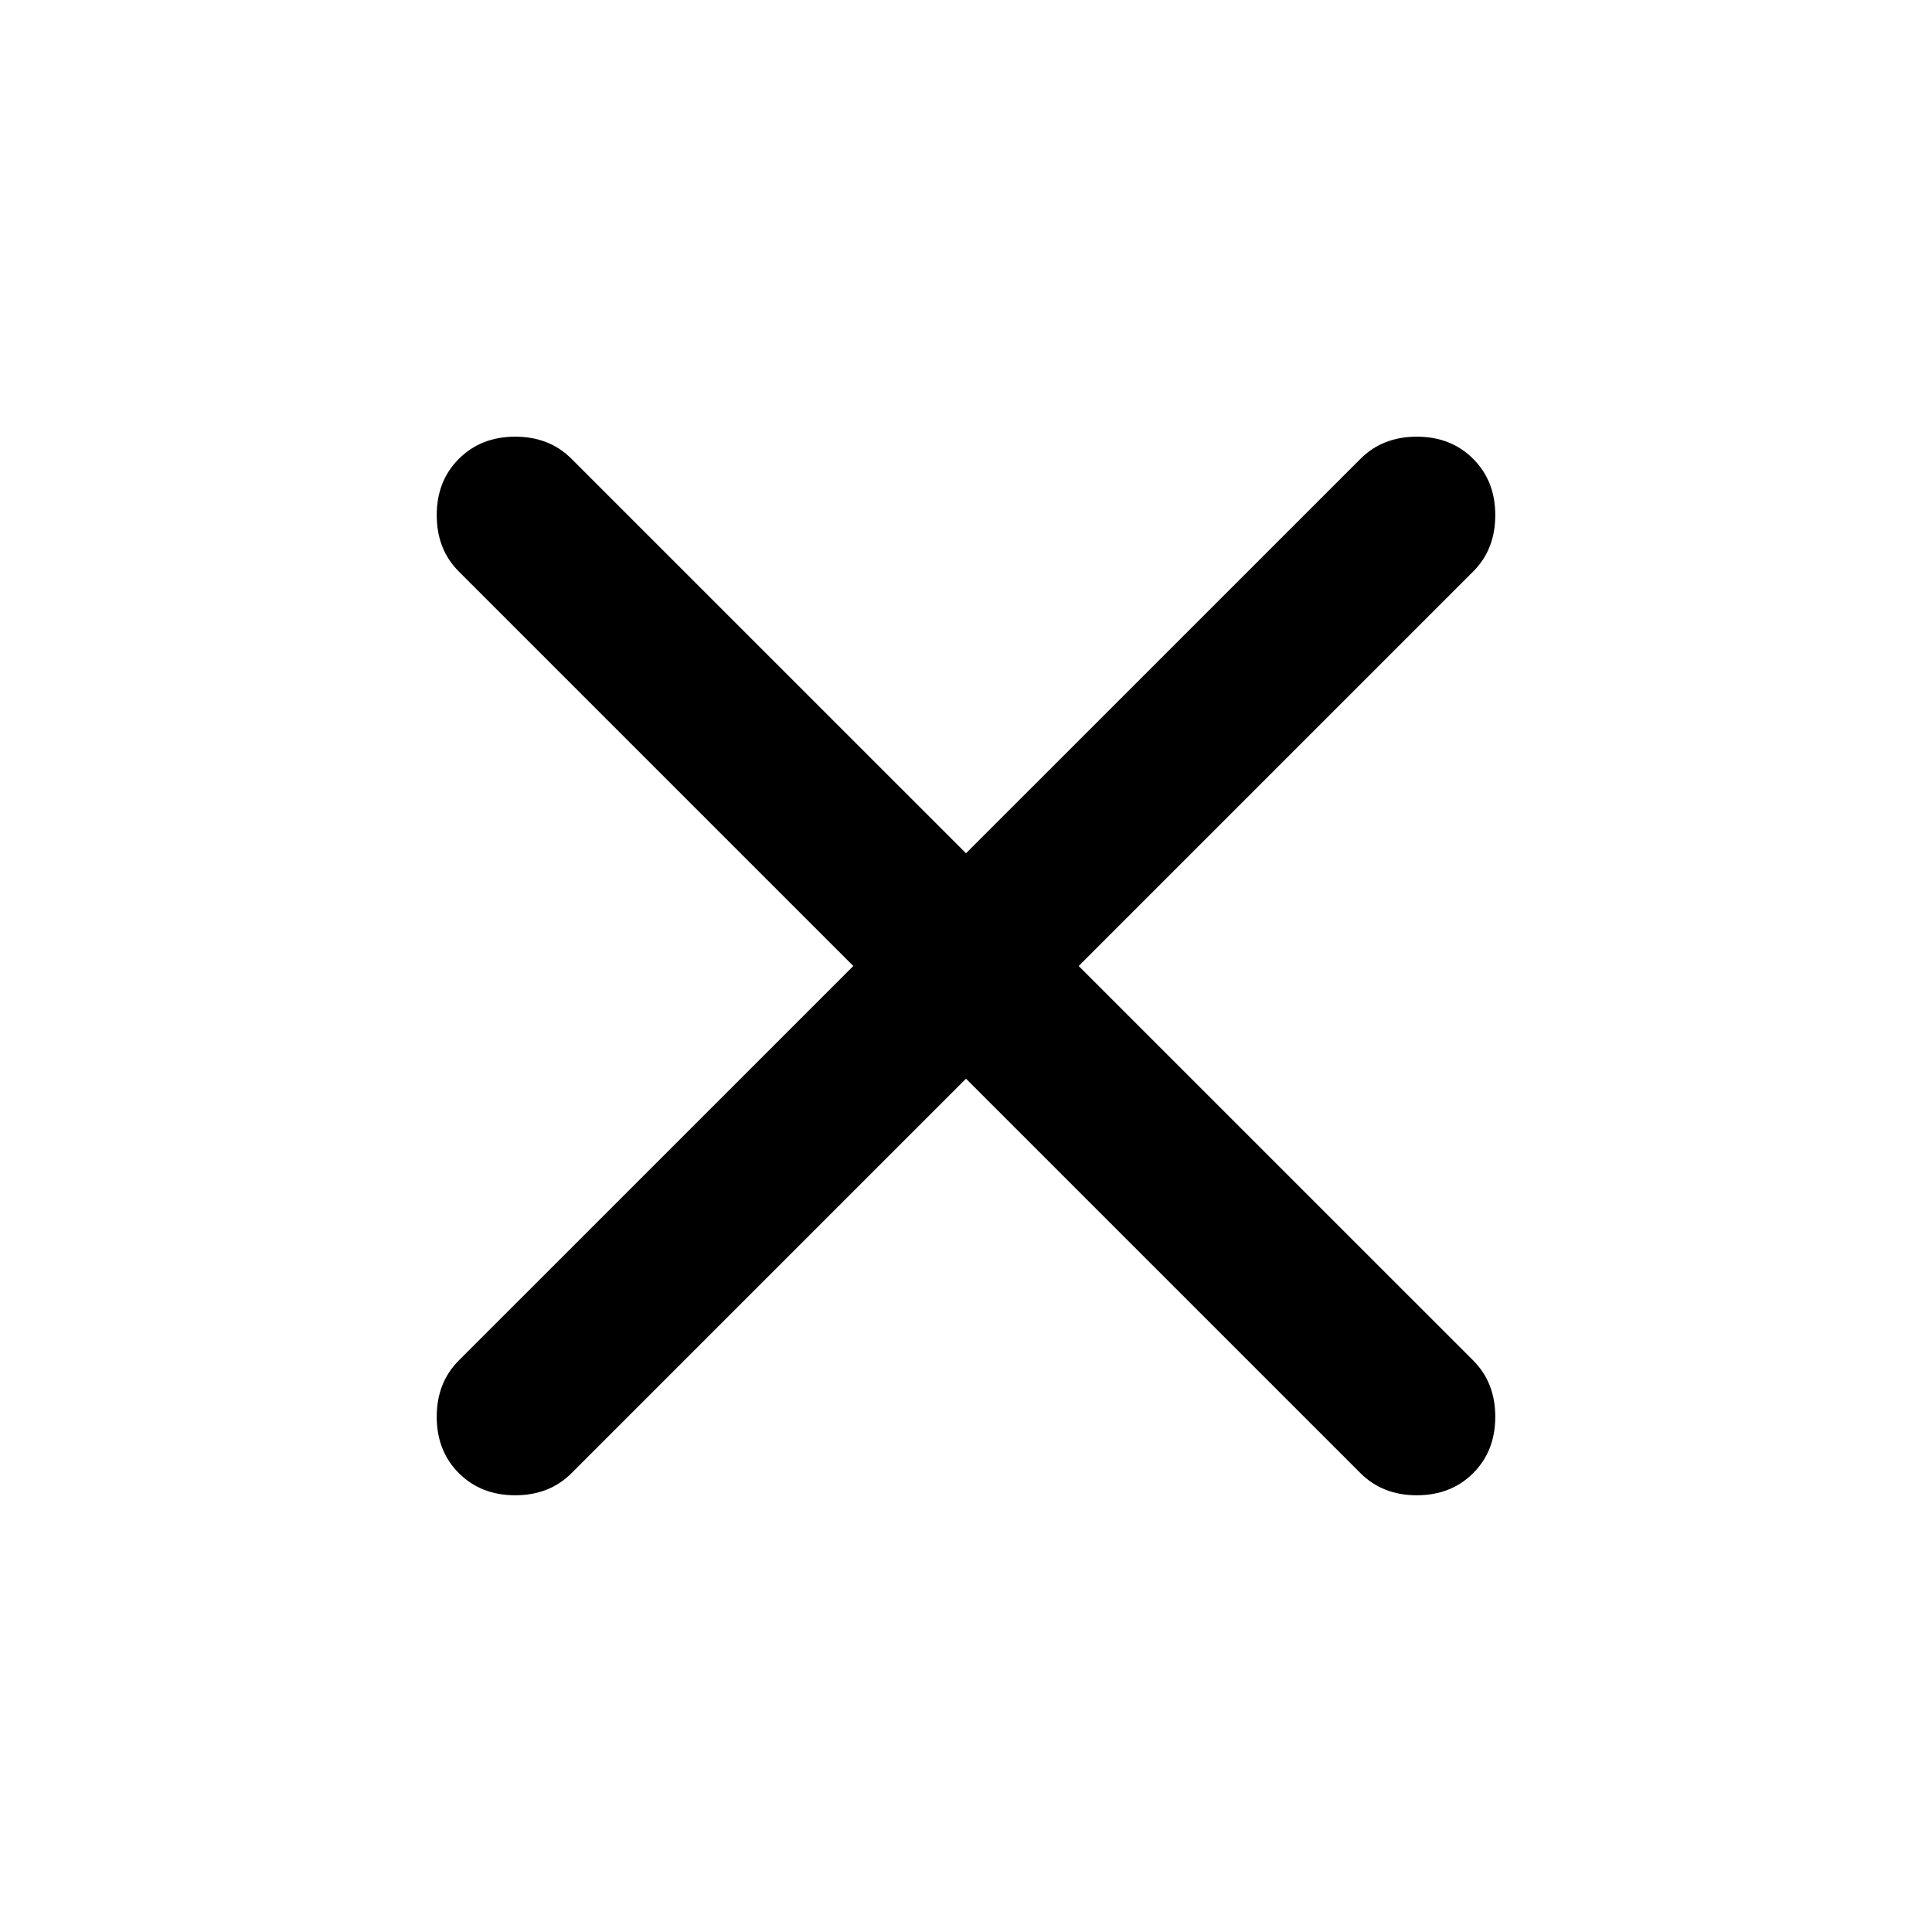 <svg width="40" height="40" viewBox="0 0 40 40" fill="none" xmlns="http://www.w3.org/2000/svg">
<path d="M20 22.333L11.833 30.5C11.528 30.805 11.139 30.958 10.667 30.958C10.194 30.958 9.806 30.805 9.5 30.5C9.194 30.194 9.042 29.805 9.042 29.333C9.042 28.861 9.194 28.472 9.5 28.166L17.667 20L9.5 11.833C9.194 11.528 9.042 11.139 9.042 10.666C9.042 10.194 9.194 9.805 9.5 9.5C9.806 9.194 10.194 9.041 10.667 9.041C11.139 9.041 11.528 9.194 11.833 9.5L20 17.666L28.167 9.5C28.472 9.194 28.861 9.041 29.333 9.041C29.806 9.041 30.195 9.194 30.5 9.5C30.806 9.805 30.958 10.194 30.958 10.666C30.958 11.139 30.806 11.528 30.5 11.833L22.333 20L30.5 28.166C30.806 28.472 30.958 28.861 30.958 29.333C30.958 29.805 30.806 30.194 30.5 30.5C30.195 30.805 29.806 30.958 29.333 30.958C28.861 30.958 28.472 30.805 28.167 30.5L20 22.333Z" fill="black"/>
</svg>
